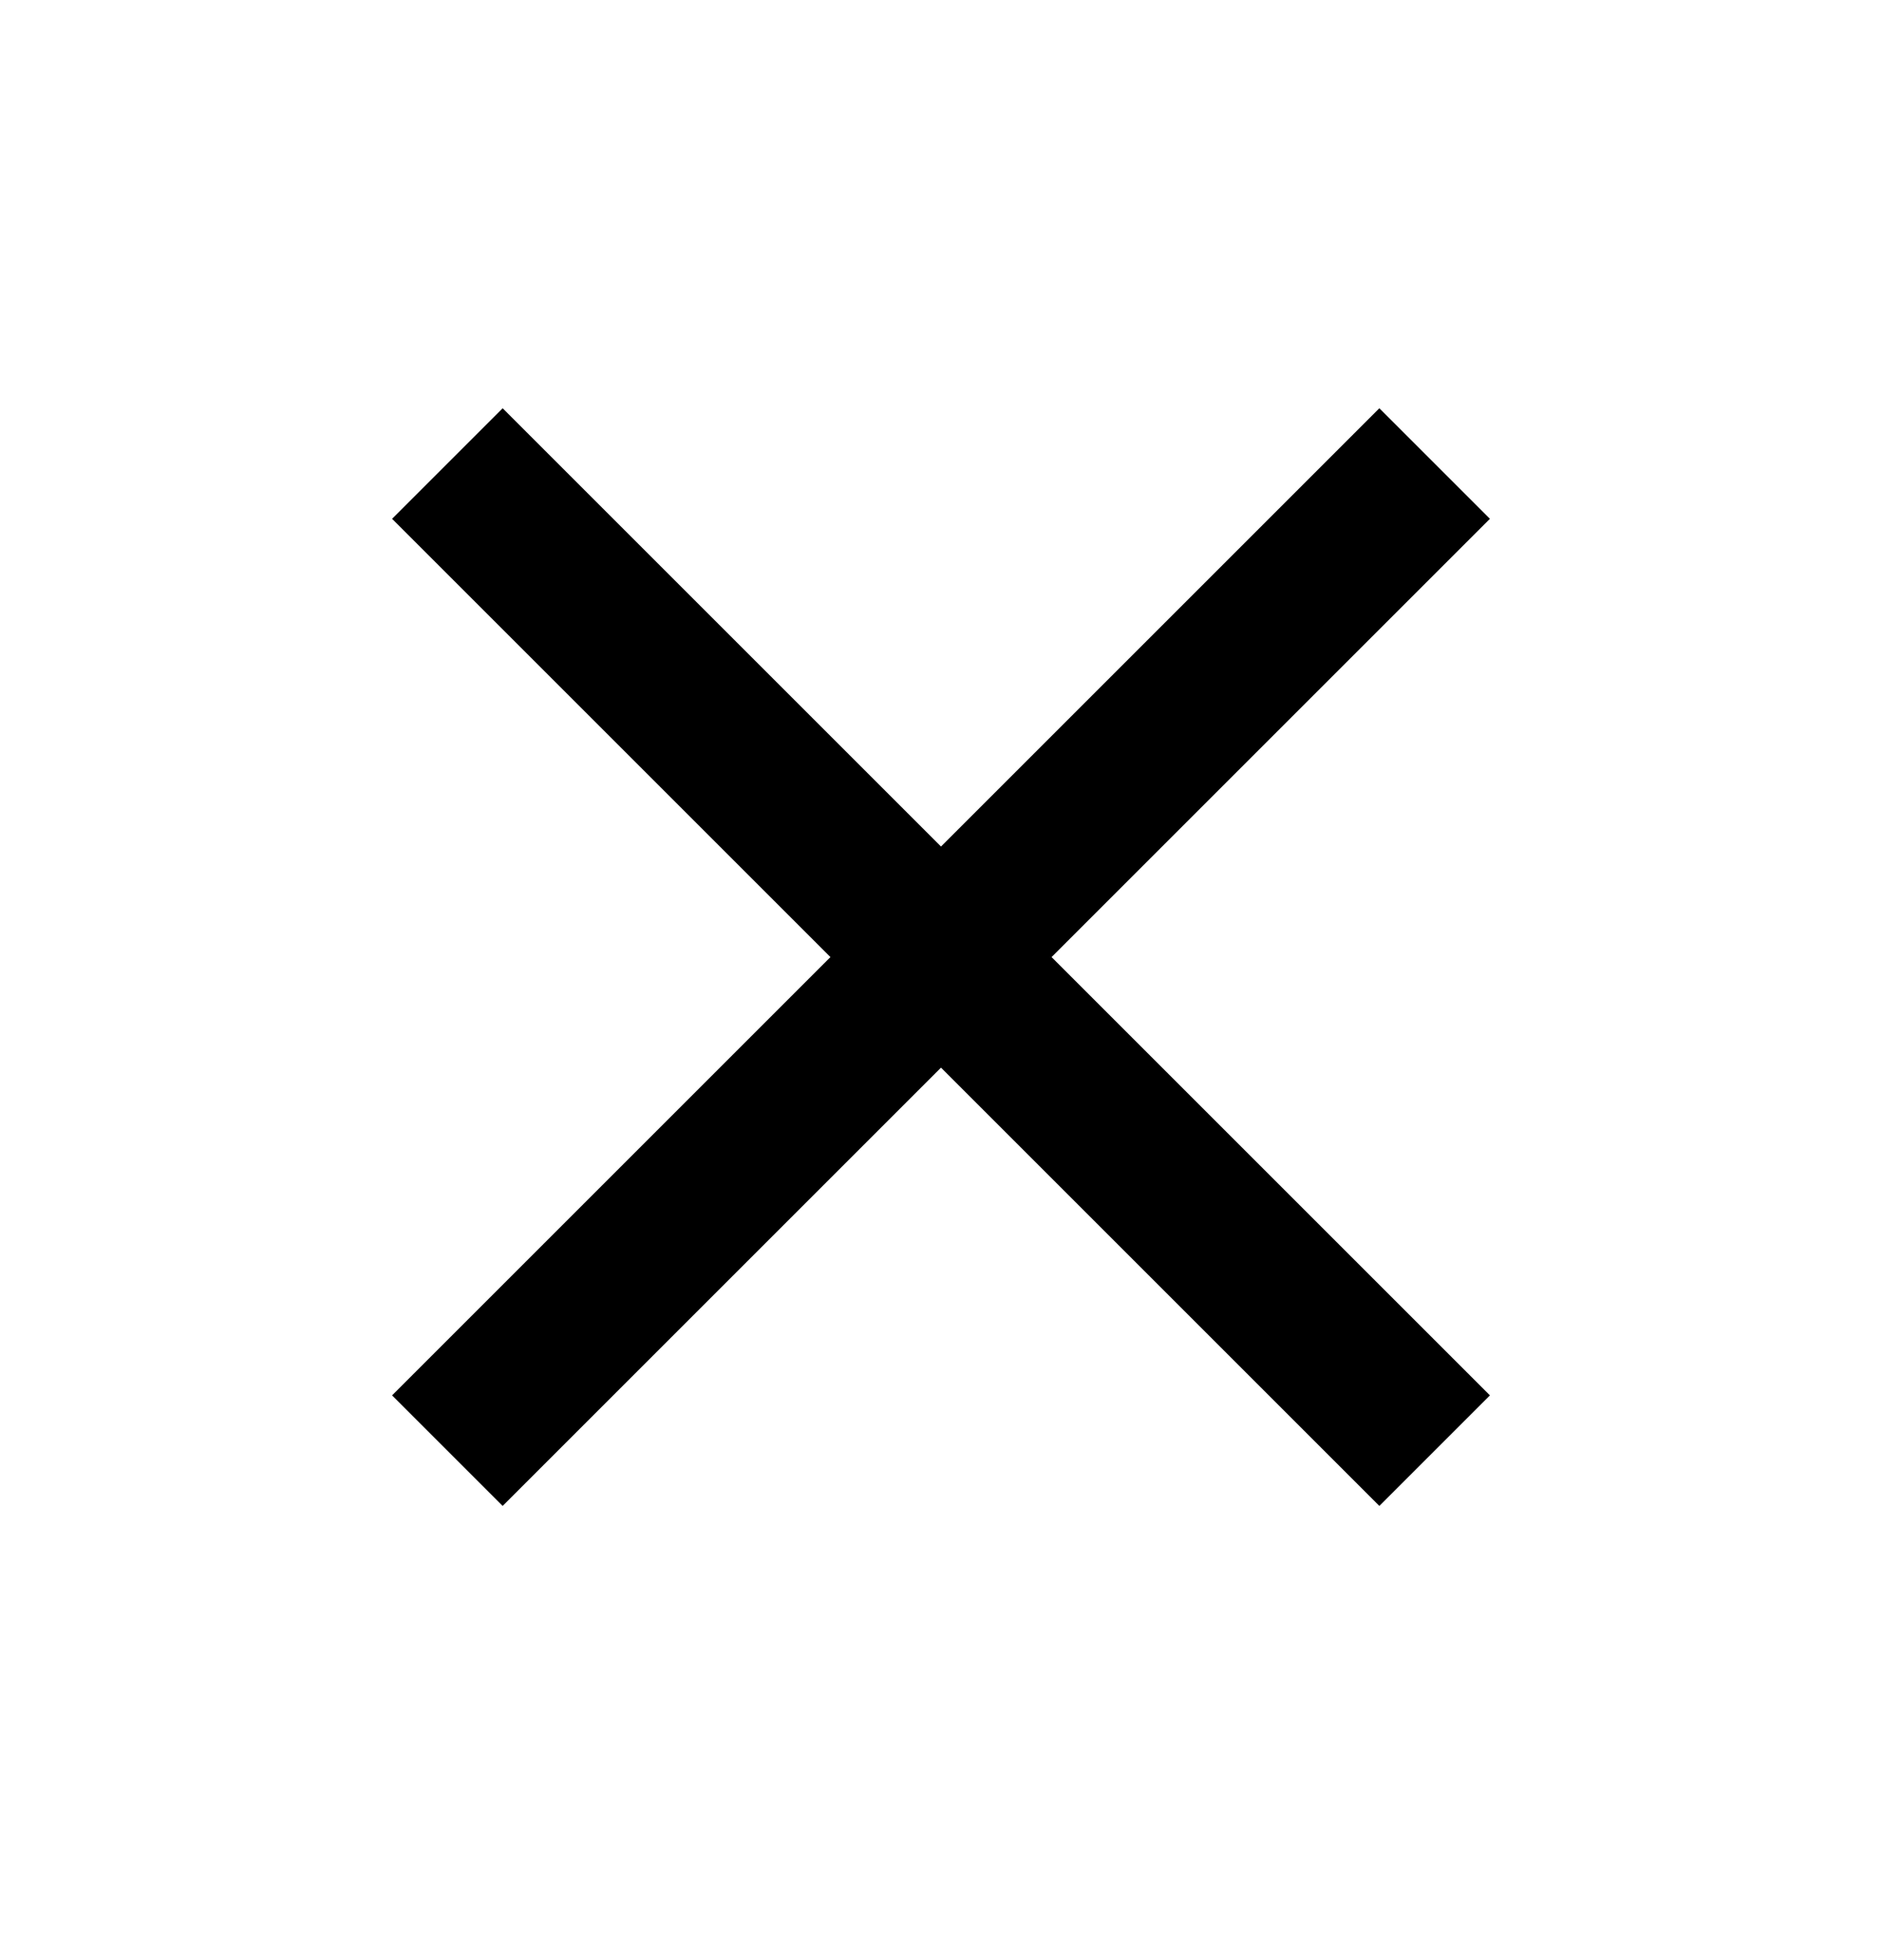 <svg width="24" height="25" viewBox="0 0 24 25" fill="none" xmlns="http://www.w3.org/2000/svg">
<g clip-path="url(#clip0_0_4336)">
<path d="M19 6.617L17.59 5.207L12 10.797L6.41 5.207L5 6.617L10.59 12.207L5 17.797L6.41 19.207L12 13.617L17.59 19.207L19 17.797L13.41 12.207L19 6.617Z" fill="black"/>
</g>
<defs>
<clipPath id="clip0_0_4336">
<rect width="24" height="24" fill="white" transform="translate(0 0.207)"/>
</clipPath>
</defs>
</svg>
